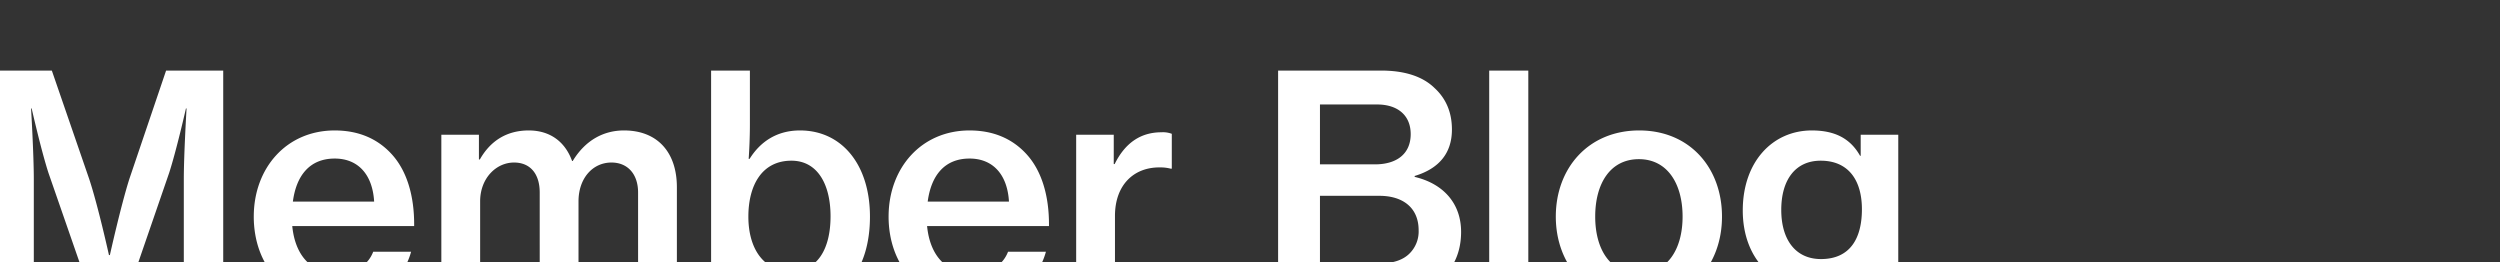 <svg xmlns="http://www.w3.org/2000/svg" xmlns:xlink="http://www.w3.org/1999/xlink" width="982" height="103" viewBox="0 0 982 103">
  <rect x="0" y="0" width="982" height="103" fill="#333333" stroke="none"/>
  <defs>
    <clipPath id="clip-path">
      <rect id="長方形_26829" data-name="長方形 26829" width="982" height="103" transform="translate(152 244)" fill="#fff" stroke="#707070" stroke-width="1"/>
    </clipPath>
  </defs>
  <g id="マスクグループ_360" data-name="マスクグループ 360" transform="translate(-152 -244)" clip-path="url(#clip-path)">
    <path id="パス_621164" data-name="パス 621164" d="M8.4,0H23.28V-46.56c0-9.72-1.08-27.84-1.08-27.84h.24s3.72,16.44,6.6,25.32L46.08,0H59.52L76.44-49.08c2.88-8.88,6.6-25.32,6.6-25.32h.24S82.2-56.28,82.2-46.56V0H97.68V-89.28H75.24L60.84-46.8c-3.36,10.56-7.68,30-7.68,30H52.8s-4.32-19.56-7.8-30L30.36-89.28H8.4ZM142.32,1.92c15.72,0,26.04-8.52,29.16-20.04H156.6c-2.04,5.28-6.84,8.4-14.16,8.4-10.68,0-16.56-7.44-17.64-18.48h47.88c.12-11.88-2.88-21.96-9.12-28.56-5.4-5.76-12.72-9-22.08-9-18.96,0-31.8,14.76-31.8,33.84C109.68-12.96,121.92,1.92,142.32,1.92Zm-.84-56.64c9.24,0,14.88,6.36,15.48,16.92H125.04C126.36-47.88,131.52-54.72,141.48-54.72ZM183.36,0H198.6V-37.92c0-9,6.24-15.24,13.32-15.24,6.36,0,10.08,4.44,10.08,11.76V0h15.24V-37.92c0-9,5.52-15.24,12.96-15.24,6.24,0,10.44,4.44,10.44,11.76V0h15.24V-43.44c0-13.8-7.68-22.32-20.76-22.32-7.92,0-15.12,3.72-20.16,12h-.24c-2.88-7.92-9-12-17.04-12-8.76,0-15.12,4.2-19.2,11.4h-.36v-9.72H183.36ZM324.12,2.04c17.04,0,27.6-13.08,27.6-33.96,0-20.4-11.04-33.84-27.48-33.84-9.12,0-15.6,4.44-19.8,11.16h-.36c.24-3.36.48-8.52.48-13.56V-89.28H289.32V0h14.76V-9.24h.36C308.28-1.68,315.6,2.04,324.12,2.04Zm-3.24-12.48c-11.04,0-16.92-9-16.92-21.48,0-12.24,5.28-21.96,16.92-21.96,10.2,0,15.36,9.24,15.36,21.84C336.24-19.2,331.08-10.44,320.88-10.44Zm70.8,12.36c15.72,0,26.04-8.52,29.16-20.04H405.96c-2.04,5.28-6.84,8.4-14.16,8.4-10.68,0-16.56-7.44-17.64-18.48h47.88c.12-11.88-2.88-21.96-9.12-28.56-5.4-5.76-12.72-9-22.08-9-18.96,0-31.8,14.76-31.8,33.84C359.04-12.96,371.28,1.92,391.68,1.92Zm-.84-56.64c9.24,0,14.88,6.36,15.48,16.92H374.4C375.72-47.88,380.88-54.72,390.84-54.72Zm56.64-9.36H432.72V0h15.24V-32.16c0-12.36,7.56-19.2,17.64-19.08a16.11,16.11,0,0,1,4.2.48h.48V-64.44a9.758,9.758,0,0,0-4.08-.6c-8.16,0-14.28,4.2-18.36,12.48h-.36ZM512.04,0H553.8c9.6,0,17.04-2.64,22.2-7.44,5.04-4.32,7.92-10.56,7.92-18.48,0-11.28-7.08-18.96-18.24-21.6v-.36c9.6-2.88,14.64-9,14.64-18.24,0-6.84-2.4-12.24-6.84-16.32-4.68-4.56-11.76-6.84-21-6.84H512.04Zm16.44-52.44V-75.96h22.44c8.16,0,13.2,4.32,13.2,11.64,0,7.68-5.4,11.88-14.04,11.88Zm0,38.88V-40.08h23.4c8.88,0,15.36,4.44,15.36,13.56a12.186,12.186,0,0,1-3.6,9.12c-2.4,2.4-6.24,3.84-11.28,3.84ZM594.96,0h15.36V-89.28H594.96Zm58.92,1.92c19.92,0,32.52-14.88,32.52-33.84,0-19.08-12.6-33.84-32.52-33.84S621.12-51,621.12-31.92C621.12-12.96,633.96,1.92,653.88,1.92ZM653.76-9.6c-11.28,0-17.16-9.48-17.16-22.32,0-12.96,5.88-22.56,17.16-22.56,11.16,0,17.16,9.6,17.16,22.56C670.92-19.08,664.92-9.6,653.76-9.6Zm71.76,31.92c9,0,16.8-2.04,22.08-6.48,5.04-4.44,8.04-11.04,8.04-20.04V-64.08H740.88v8.28h-.24c-3.84-6.84-9.96-9.96-18.96-9.96-15.36,0-27.12,12.24-27.12,31.44,0,19.08,12.36,30.84,27.96,30.84,8.52,0,14.16-3.48,18.12-9.84H741c-.12,2.16-.24,5.4-.24,8.88v1.56c0,9.24-5.28,14.04-15.48,14.04-8.4,0-13.32-2.64-14.4-7.92H696.24C697.8,15.36,708.36,22.32,725.52,22.32Zm-.24-37.56c-9.96,0-15.6-7.56-15.6-19.32s5.52-19.32,15.48-19.32c10.92,0,16.2,7.68,16.2,19.08C741.36-23.64,736.92-15.24,725.28-15.24Z" transform="translate(142 361)" fill="#fff"/>
  </g>
</svg>
